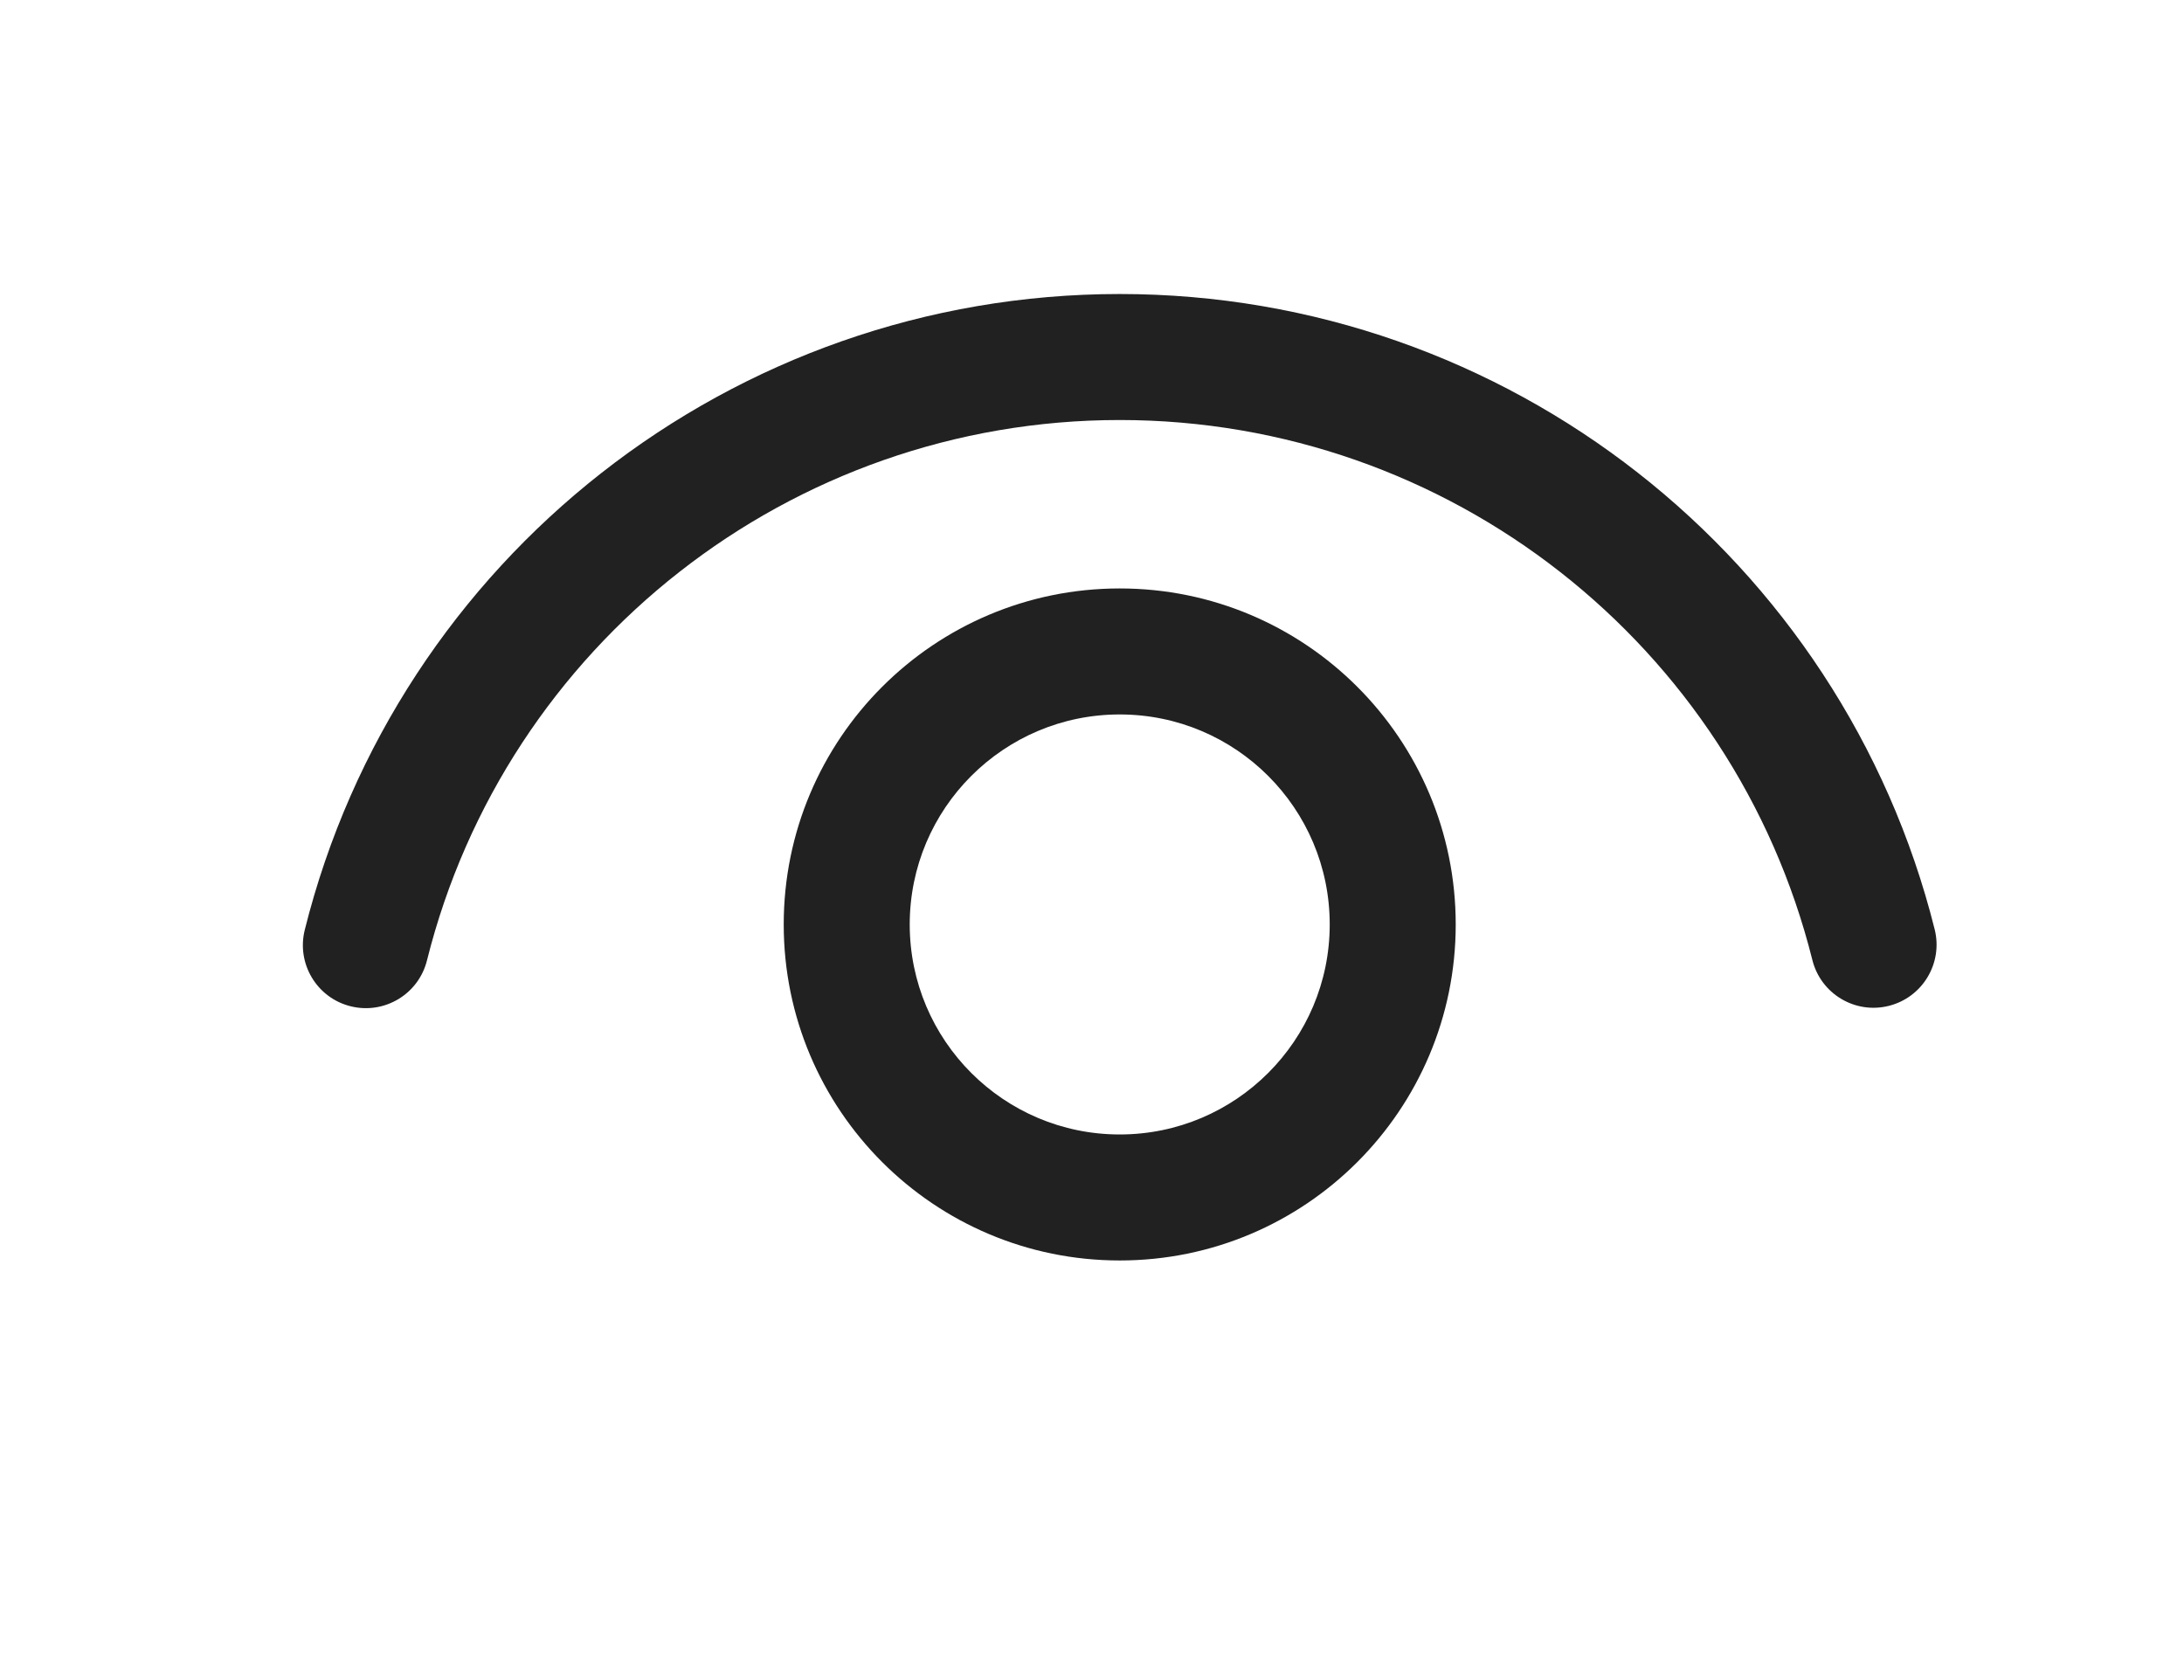 <svg width="26" height="20" viewBox="0 0 26 20" fill="none" xmlns="http://www.w3.org/2000/svg">
<path d="M13.33 7.005C15.54 7.005 17.33 8.795 17.33 11.005C17.33 13.214 15.54 15.005 13.33 15.005C11.121 15.005 9.33 13.214 9.33 11.005C9.33 8.795 11.121 7.005 13.33 7.005ZM13.33 8.505C11.95 8.505 10.83 9.624 10.83 11.005C10.83 12.385 11.95 13.505 13.33 13.505C14.711 13.505 15.83 12.385 15.83 11.005C15.83 9.624 14.711 8.505 13.33 8.505ZM13.33 3.5C17.944 3.5 21.927 6.65 23.032 11.064C23.132 11.466 22.888 11.873 22.486 11.974C22.084 12.075 21.677 11.831 21.576 11.429C20.638 7.678 17.252 5 13.33 5C9.407 5 6.021 7.68 5.083 11.433C4.983 11.835 4.576 12.079 4.174 11.979C3.772 11.879 3.528 11.472 3.628 11.07C4.731 6.653 8.715 3.5 13.33 3.5Z" fill="#212121"/>
</svg>
